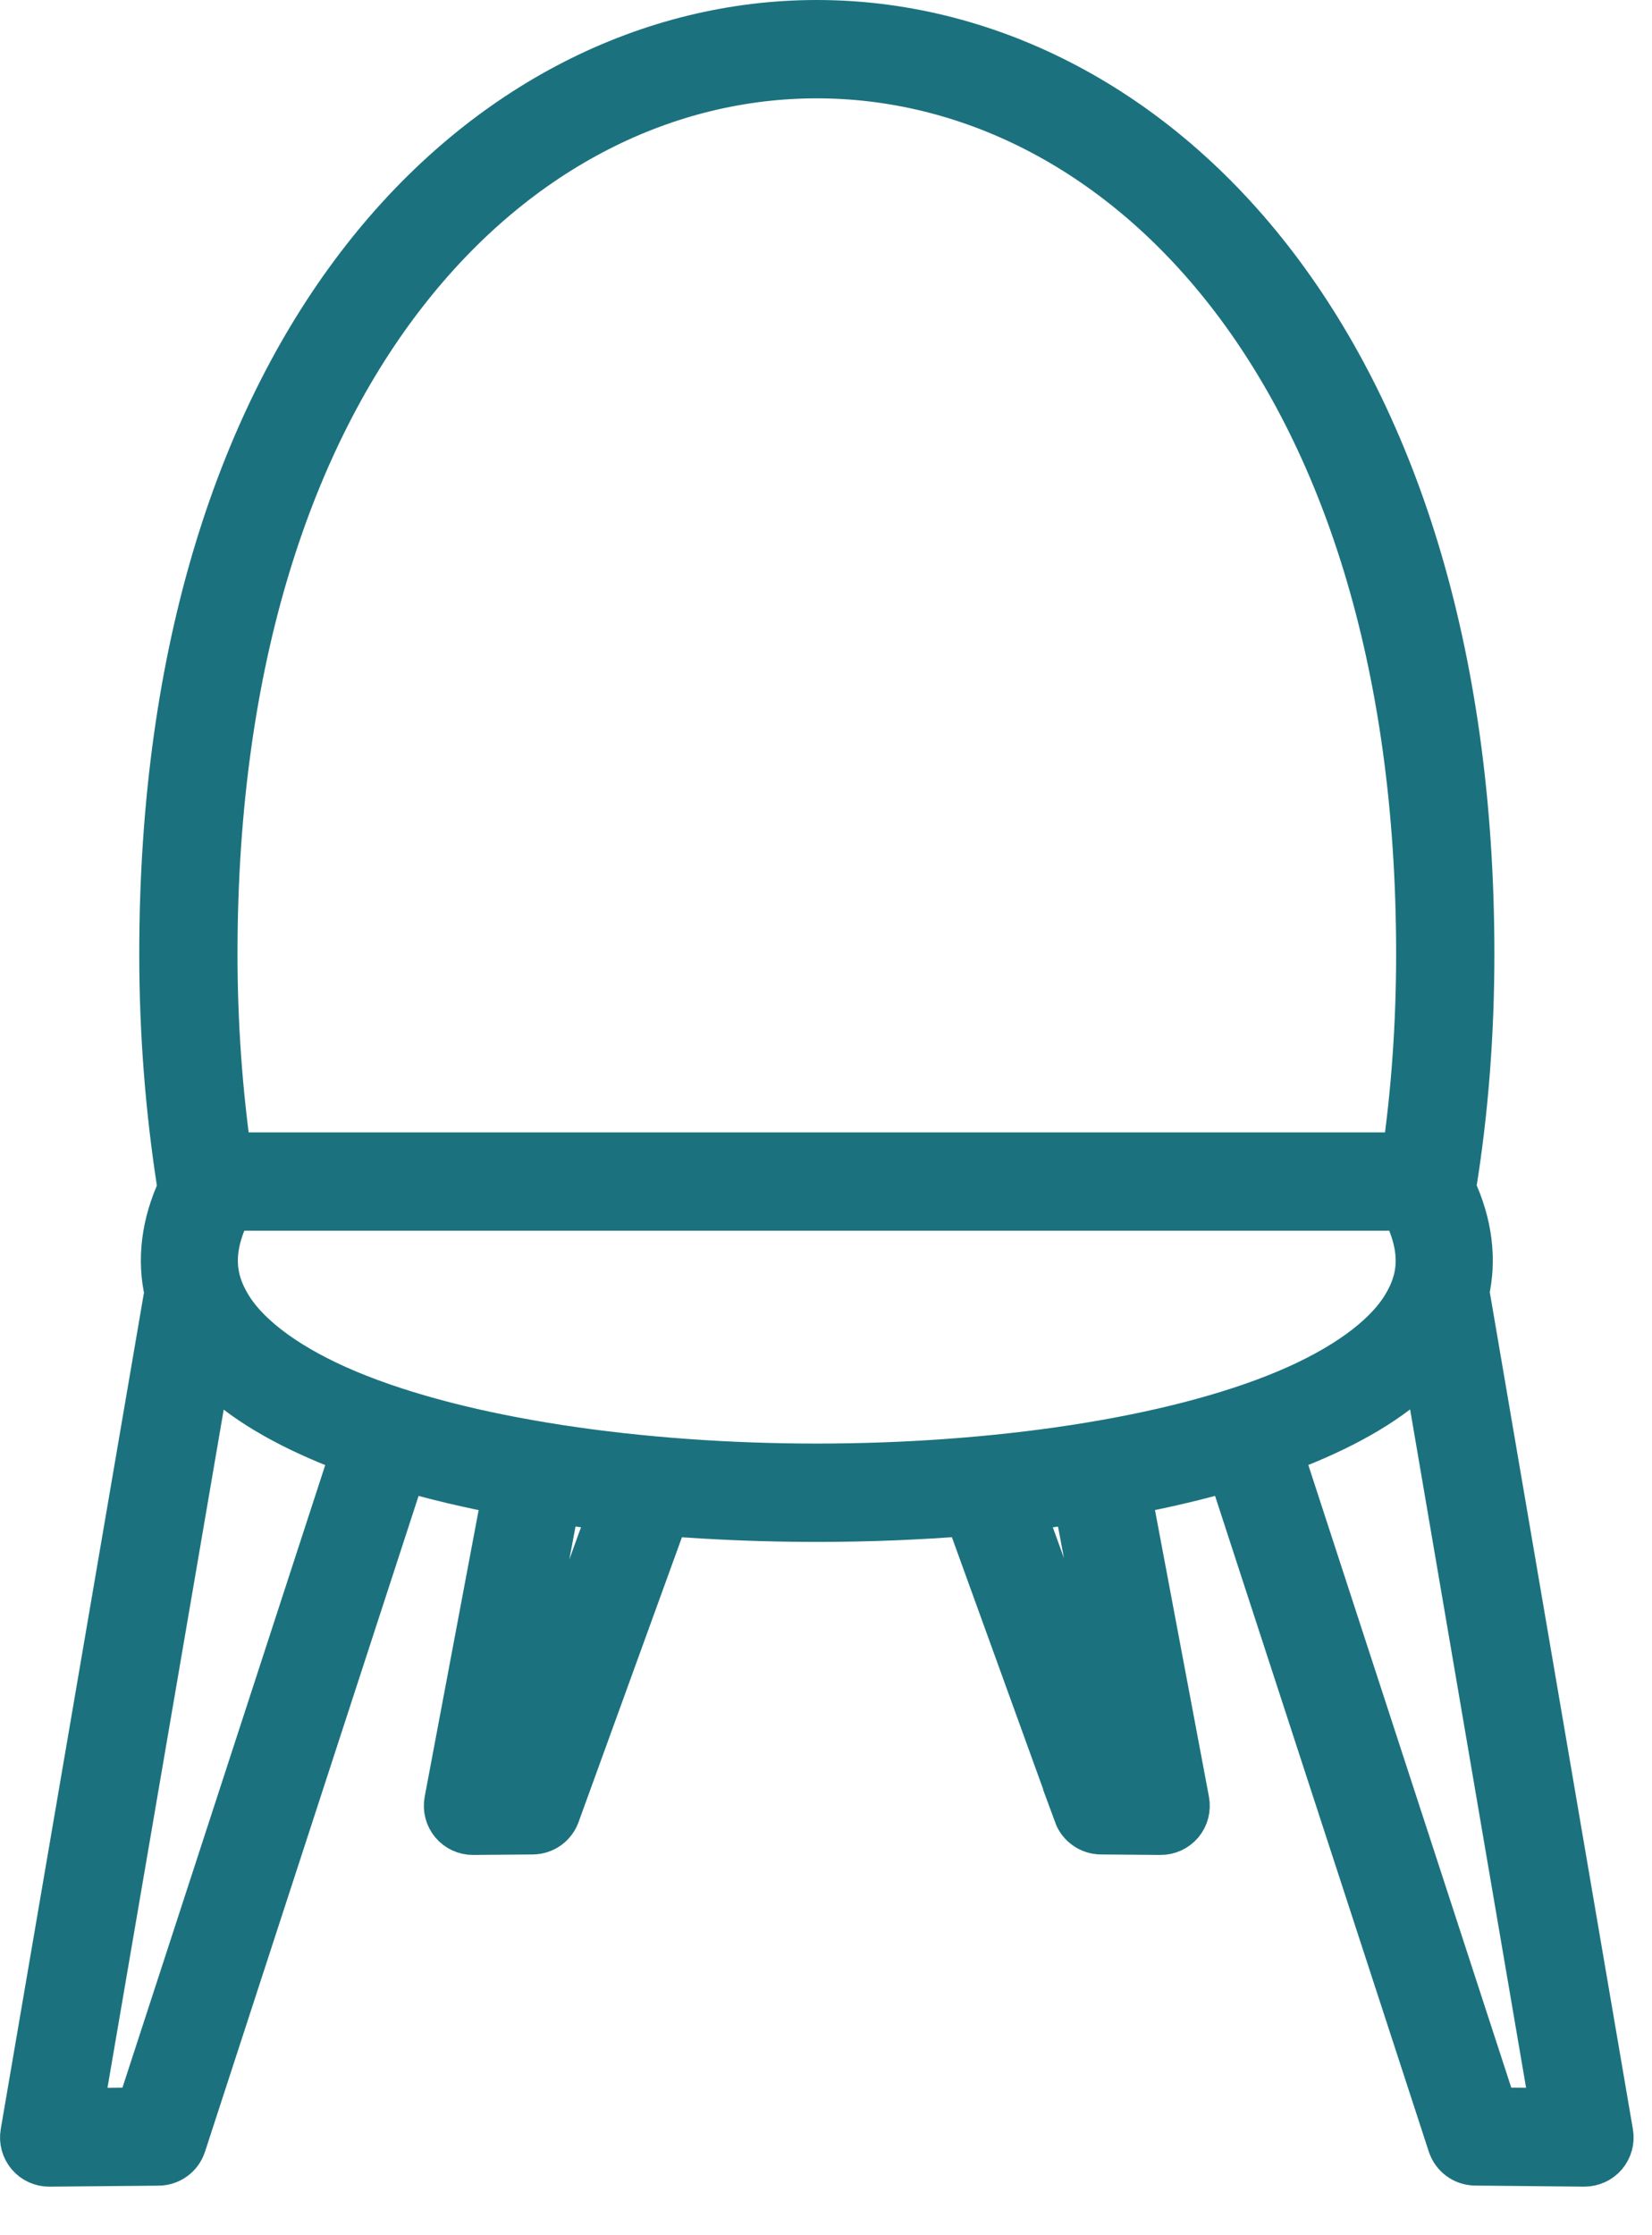 <svg width="17" height="23" viewBox="0 0 17 23" fill="none" xmlns="http://www.w3.org/2000/svg">
<path fill-rule="evenodd" clip-rule="evenodd" d="M8.405 0.25C6.707 0.25 5.013 1.07 3.758 2.676C2.503 4.282 1.683 6.669 1.683 9.817C1.683 10.639 1.748 11.437 1.867 12.197V12.197C1.869 12.208 1.871 12.219 1.875 12.229C1.7 12.6 1.659 12.97 1.738 13.305C1.733 13.319 1.729 13.333 1.727 13.348L0.254 21.951V21.951C0.241 22.026 0.262 22.102 0.311 22.16C0.36 22.218 0.432 22.251 0.508 22.25L1.631 22.24V22.24C1.741 22.239 1.838 22.168 1.872 22.063L4.144 15.087C4.48 15.186 4.84 15.271 5.217 15.341L4.616 18.534H4.616C4.602 18.609 4.622 18.687 4.671 18.746C4.72 18.804 4.793 18.838 4.87 18.837L5.481 18.832C5.588 18.831 5.683 18.764 5.719 18.663L6.847 15.555C7.358 15.595 7.881 15.616 8.405 15.616C8.93 15.616 9.454 15.595 9.966 15.554L11.092 18.663L11.091 18.663C11.128 18.764 11.223 18.831 11.33 18.832L11.941 18.837C12.018 18.838 12.091 18.804 12.14 18.746C12.189 18.687 12.209 18.609 12.195 18.534L11.594 15.341C11.971 15.27 12.331 15.186 12.667 15.087L14.941 22.063V22.063C14.976 22.168 15.072 22.238 15.182 22.239L16.303 22.25L16.303 22.25C16.379 22.25 16.451 22.218 16.5 22.16C16.549 22.102 16.57 22.026 16.557 21.951L15.086 13.348H15.086C15.084 13.332 15.08 13.316 15.074 13.301C15.152 12.967 15.111 12.599 14.936 12.229C14.939 12.219 14.942 12.209 14.943 12.198C15.066 11.437 15.128 10.638 15.128 9.817C15.128 6.669 14.308 4.282 13.053 2.676C11.798 1.07 10.104 0.25 8.405 0.25ZM8.405 0.762C9.94 0.762 11.48 1.493 12.65 2.991C13.82 4.489 14.617 6.758 14.617 9.817C14.617 10.535 14.567 11.234 14.471 11.902H2.34C2.245 11.233 2.194 10.534 2.194 9.817C2.194 6.758 2.99 4.489 4.161 2.991C5.331 1.494 6.87 0.762 8.405 0.762H8.405ZM2.353 12.414H14.457C14.677 12.846 14.65 13.16 14.459 13.466C14.259 13.786 13.835 14.094 13.242 14.343C12.054 14.841 10.228 15.104 8.405 15.104C6.582 15.104 4.756 14.841 3.568 14.343C2.975 14.094 2.551 13.786 2.351 13.466C2.16 13.16 2.133 12.846 2.353 12.414H2.353ZM14.681 14.014L16.001 21.735L15.37 21.73L13.152 14.926C13.251 14.89 13.347 14.853 13.439 14.814C13.951 14.6 14.381 14.34 14.681 14.014L14.681 14.014ZM2.132 14.016C2.431 14.342 2.86 14.601 3.371 14.815C3.464 14.854 3.56 14.891 3.658 14.927L1.442 21.73L0.809 21.736L2.132 14.017L2.132 14.016ZM5.721 15.427C5.918 15.456 6.118 15.482 6.321 15.505L5.299 18.322H5.176L5.721 15.426L5.721 15.427ZM11.089 15.427L11.634 18.323H11.512L10.492 15.505C10.694 15.483 10.893 15.457 11.089 15.427L11.089 15.427Z" fill="#1B727E" stroke="#1B727E" stroke-width="0.5"/>
</svg>
